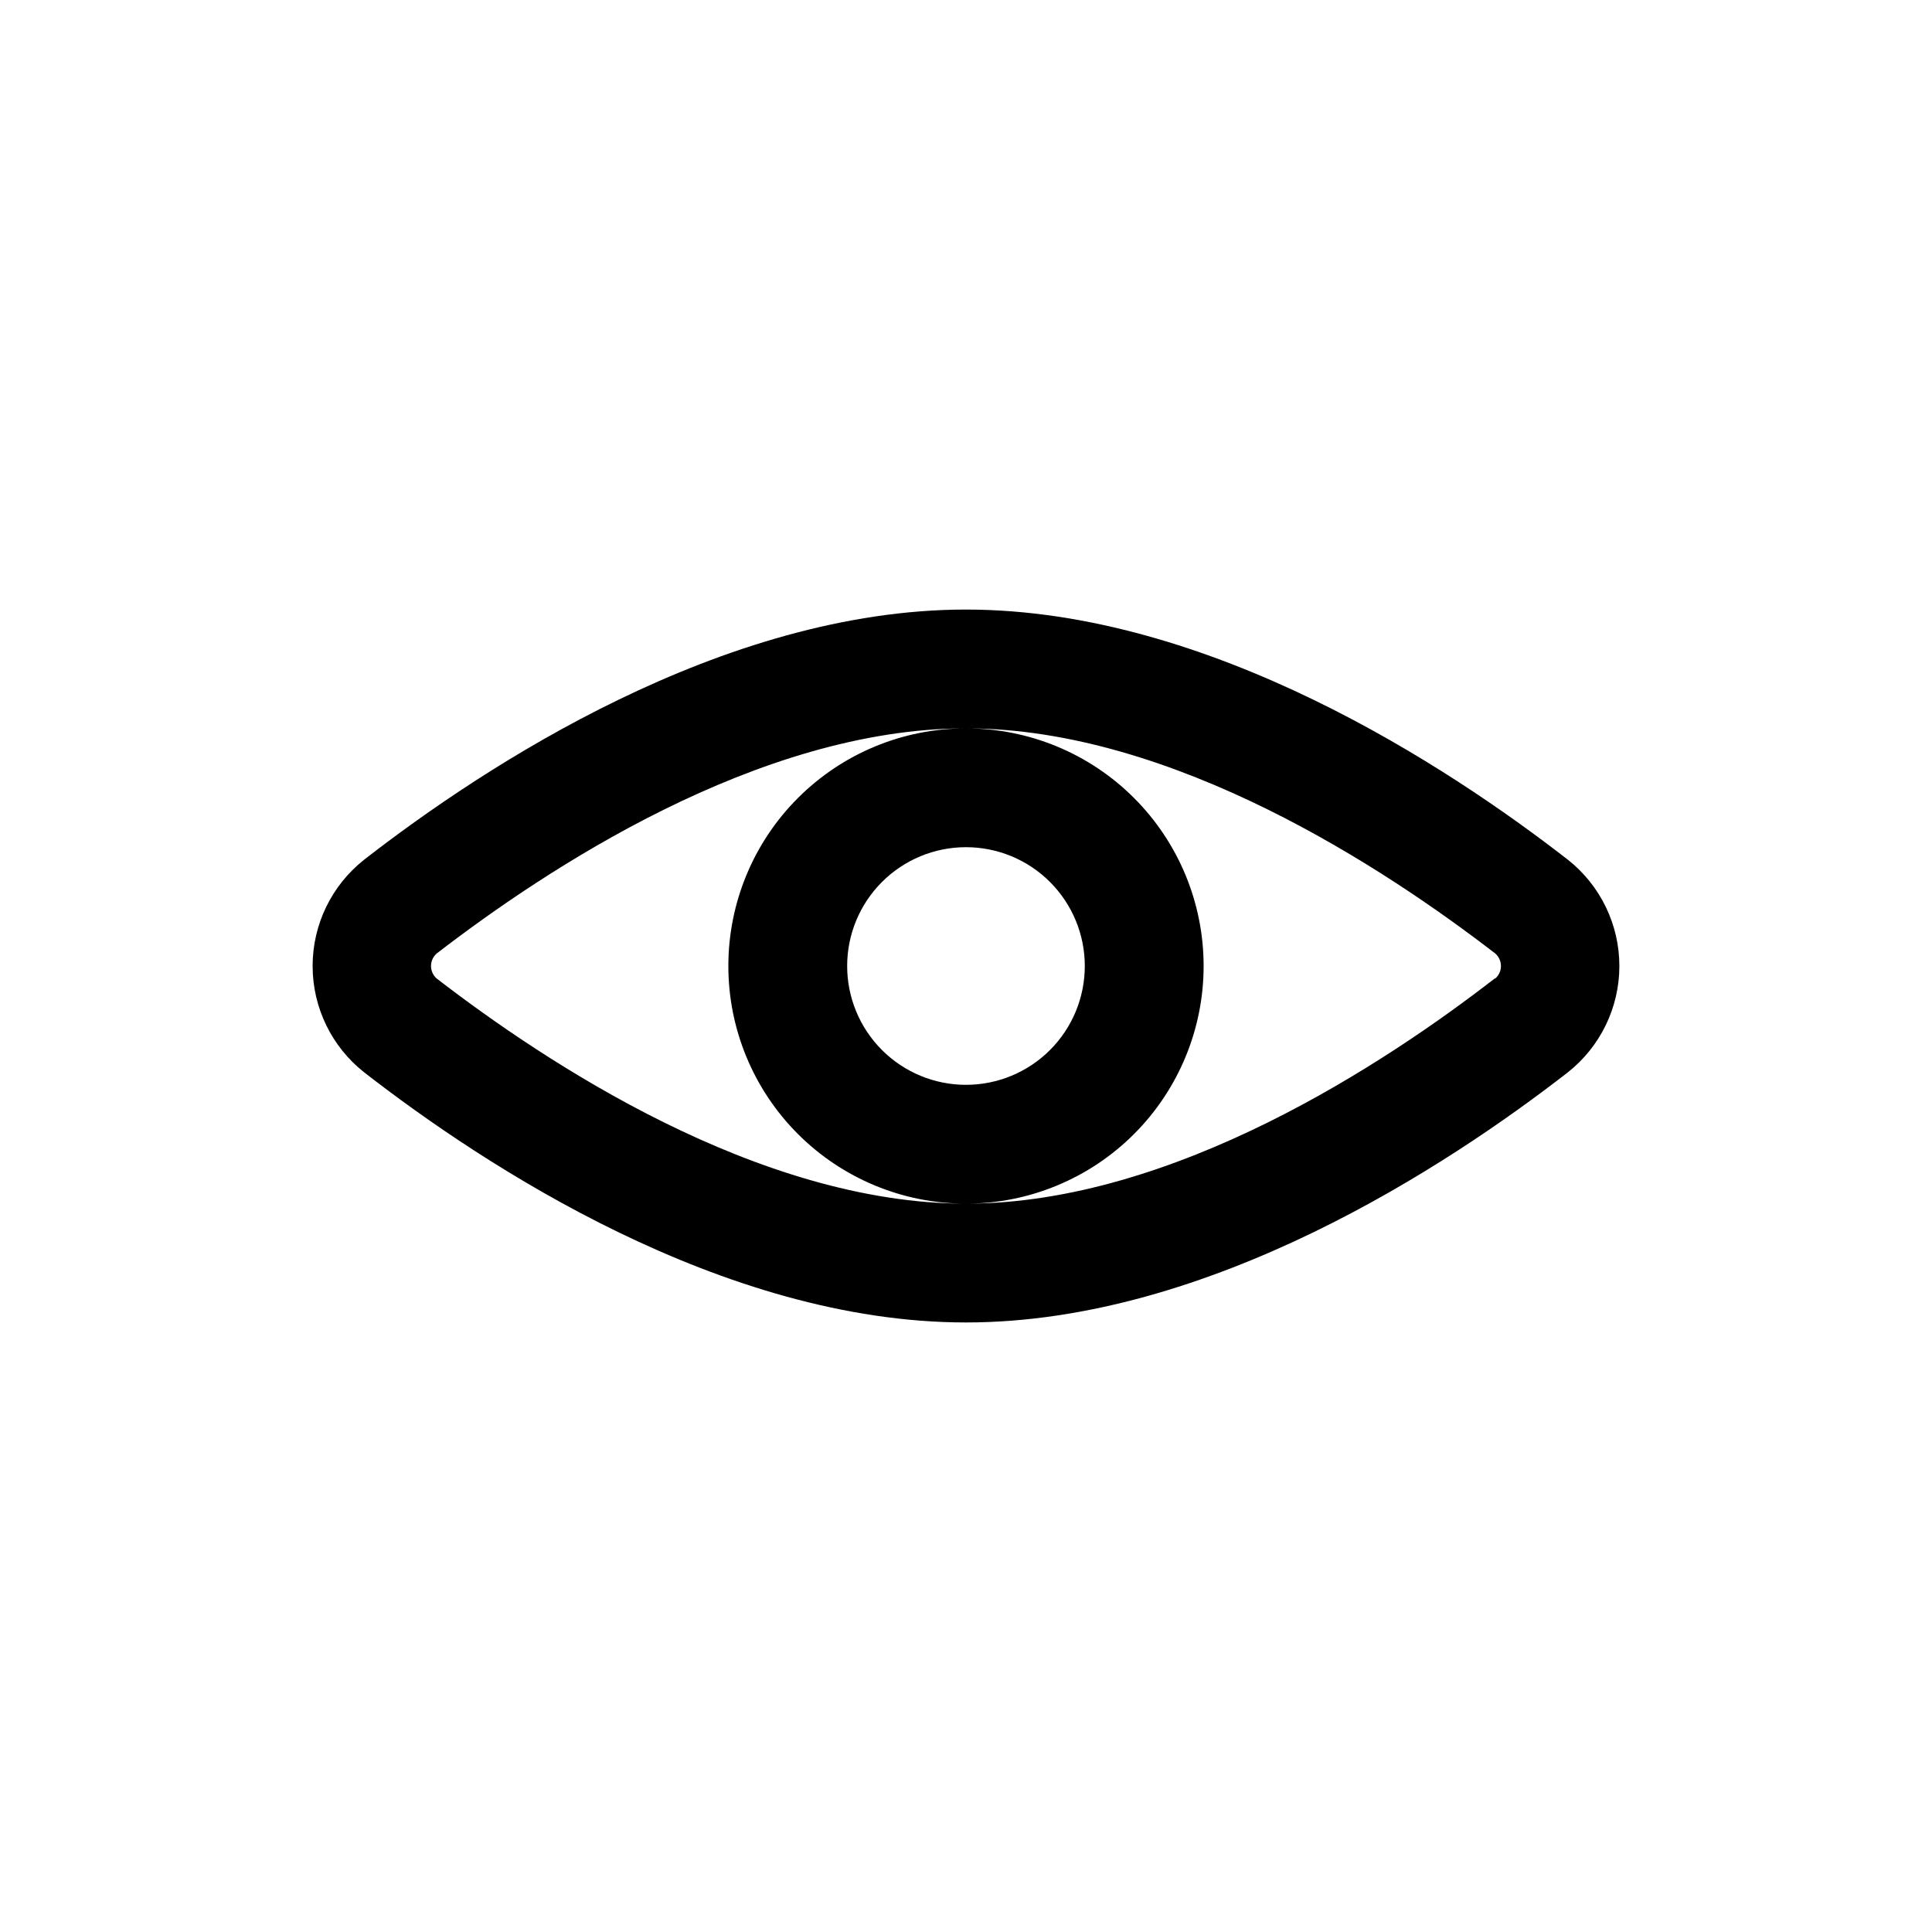 <?xml version="1.0" encoding="UTF-8"?>
<!-- The Best Svg Icon site in the world: iconSvg.co, Visit us! https://iconsvg.co -->
<svg fill="#000000" width="800px" height="800px" version="1.1" viewBox="144 144 512 512" xmlns="http://www.w3.org/2000/svg">
 <path d="m559.48 371.82c-31.801-24.719-94.934-66.281-159.48-66.281s-127.69 41.562-159.49 66.281c-8.629 6.809-13.664 17.191-13.664 28.184 0 10.988 5.035 21.375 13.664 28.18 31.801 24.719 94.938 66.281 159.49 66.281s127.68-41.562 159.49-66.281h-0.004c8.629-6.805 13.664-17.191 13.664-28.18 0-10.992-5.035-21.375-13.664-28.184zm-19.363 31.488c-28.656 22.199-85.02 59.672-140.12 59.672-55.105 0-111.47-37.473-140.28-59.672-0.949-0.836-1.492-2.039-1.492-3.305s0.543-2.473 1.492-3.309c28.812-22.199 85.176-59.668 140.28-59.668s111.47 37.473 140.28 59.672l-0.004-0.004c0.949 0.836 1.492 2.043 1.492 3.309s-0.543 2.469-1.492 3.305zm-77.145-3.305c0-16.703-6.637-32.723-18.445-44.531-11.812-11.812-27.832-18.445-44.531-18.445-16.703 0-32.723 6.633-44.531 18.445-11.812 11.809-18.445 27.828-18.445 44.531 0 16.699 6.633 32.719 18.445 44.531 11.809 11.809 27.828 18.445 44.531 18.445 16.699 0 32.719-6.637 44.531-18.445 11.809-11.812 18.445-27.832 18.445-44.531zm-62.977 31.488c-8.352 0-16.363-3.32-22.266-9.223-5.906-5.906-9.223-13.914-9.223-22.266s3.316-16.363 9.223-22.266c5.902-5.906 13.914-9.223 22.266-9.223s16.359 3.316 22.266 9.223c5.902 5.902 9.223 13.914 9.223 22.266s-3.32 16.359-9.223 22.266c-5.906 5.902-13.914 9.223-22.266 9.223z"/>
</svg>